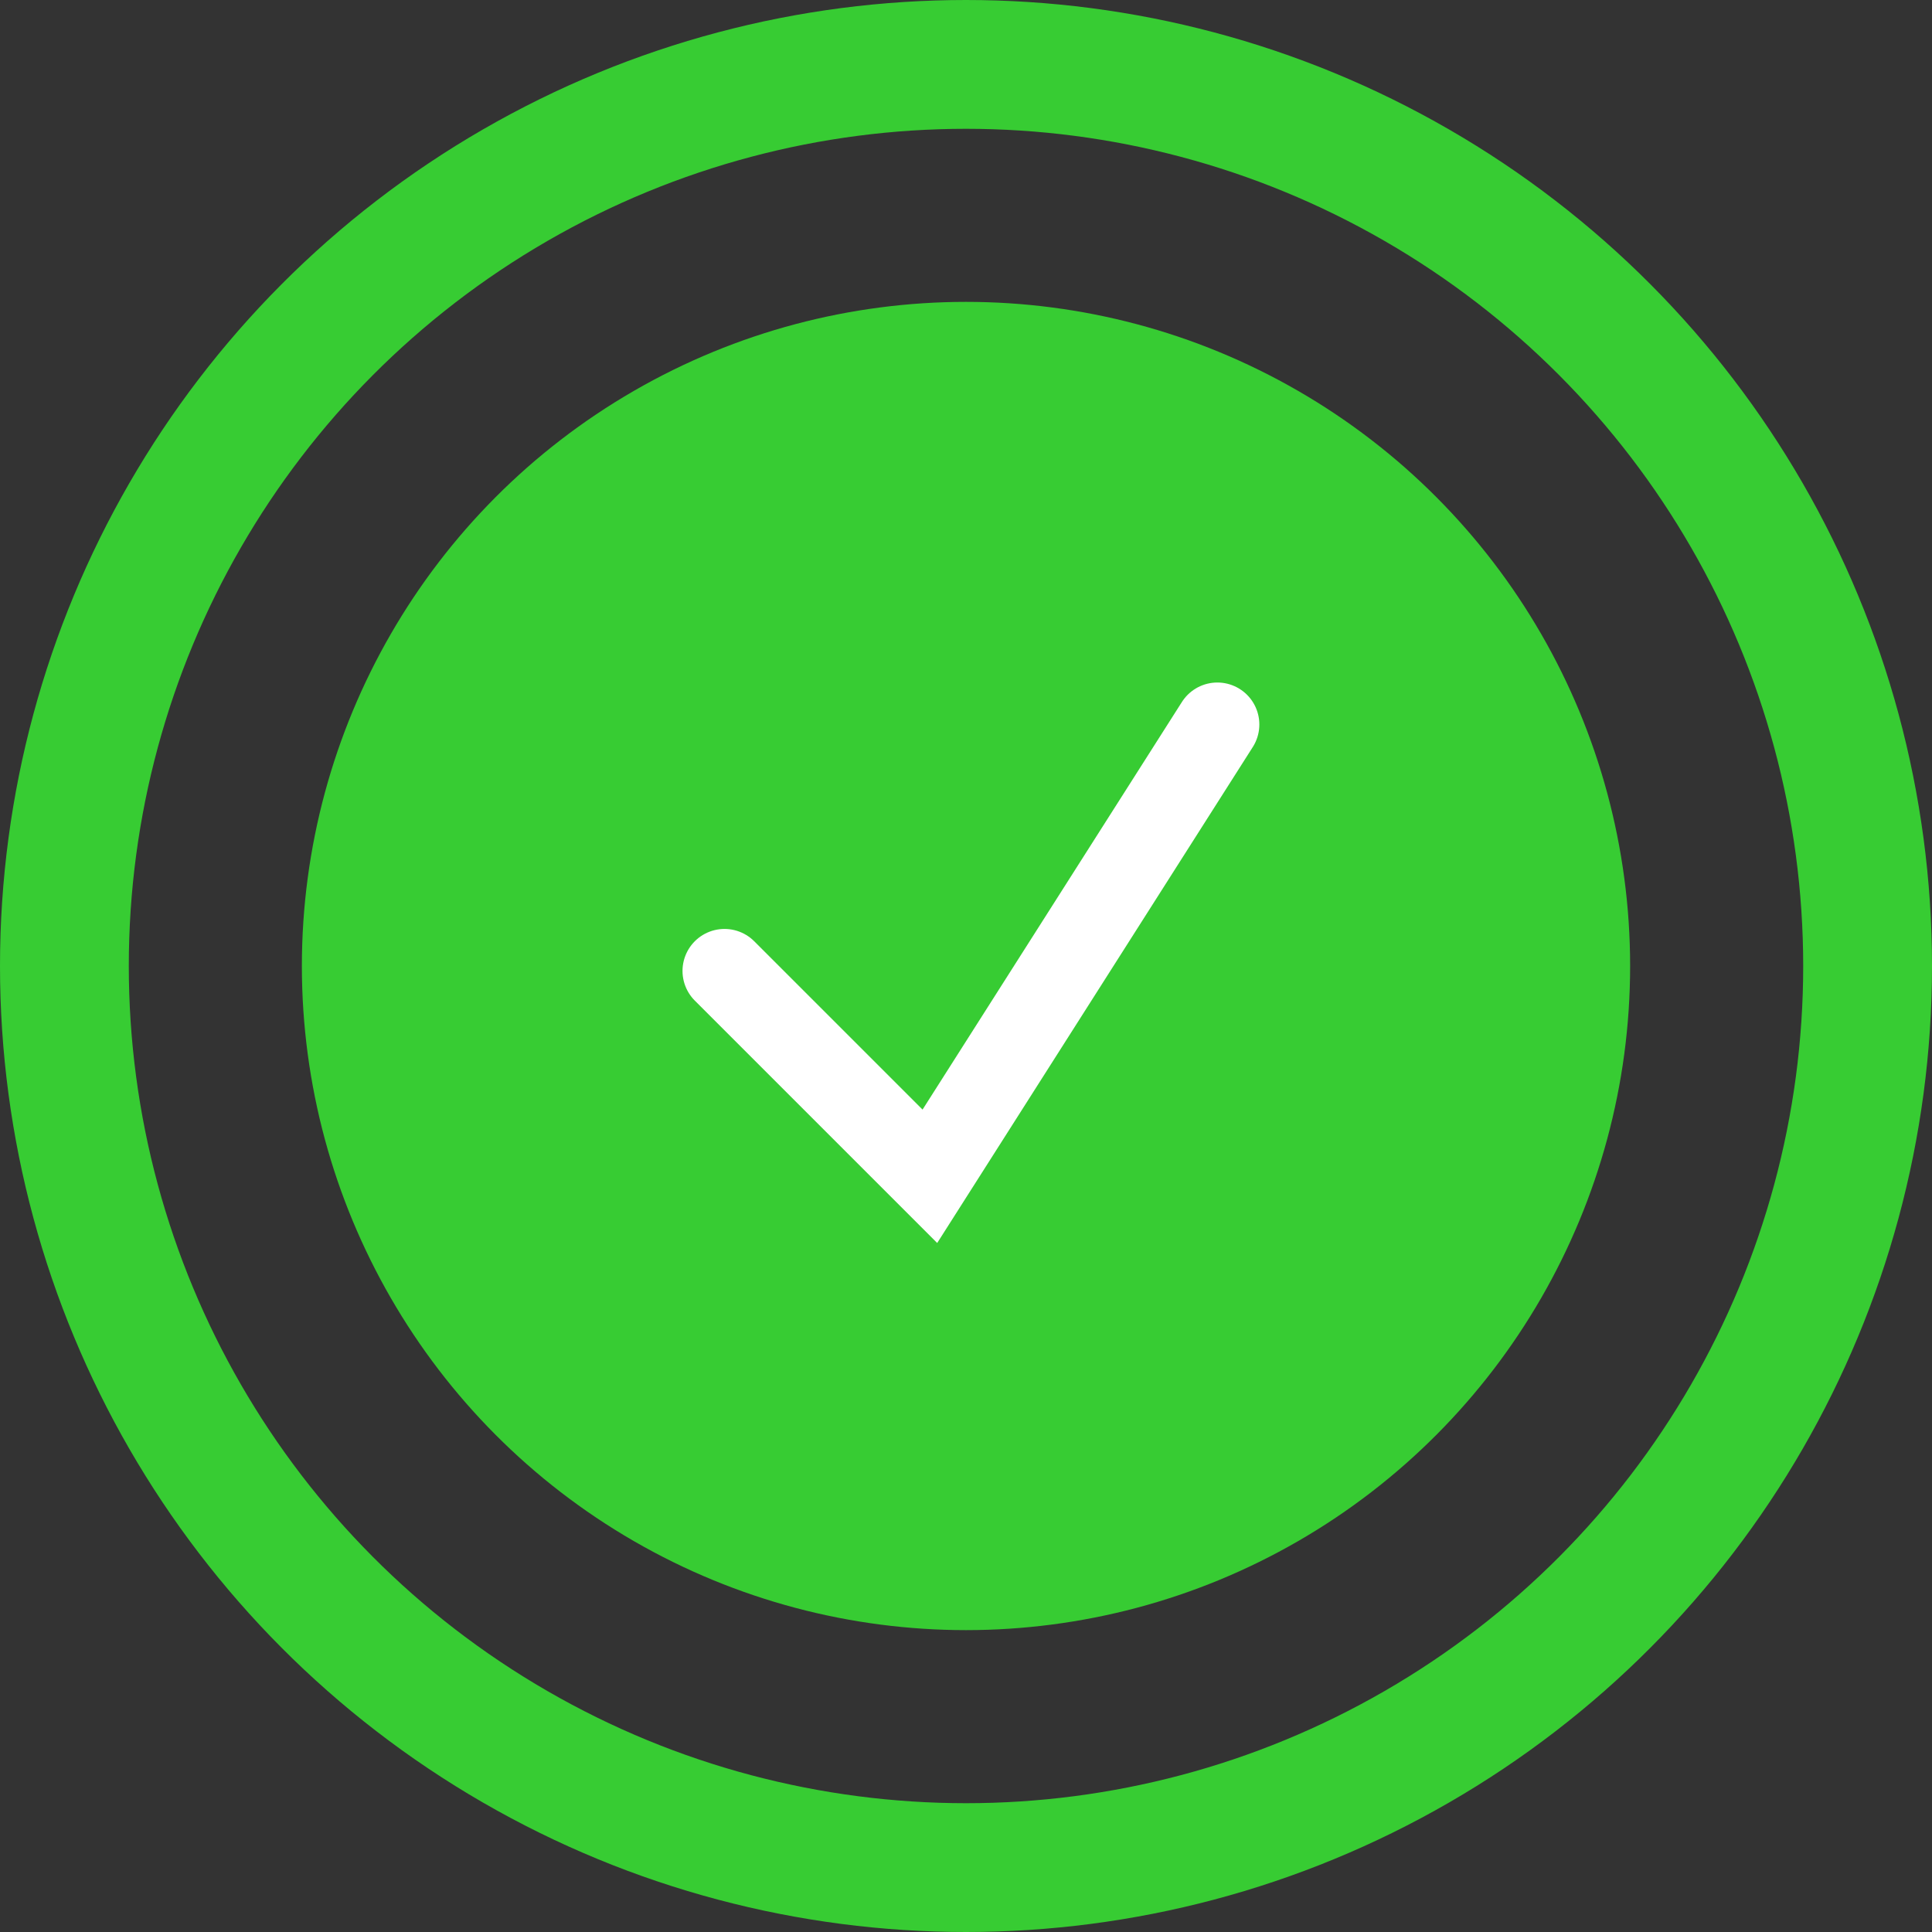 <svg width="60" height="60" viewBox="0 0 60 60" fill="none" xmlns="http://www.w3.org/2000/svg">
<rect x="0" y="0" width="60" height="60" fill="#333333" stroke="none"/>
<circle cx="30" cy="30" r="28" stroke="#37CC33" stroke-width="4"/>
<circle cx="30" cy="30" r="20.625" fill="#37CC33"/>
<path d="M22.5 30.153L28.878 36.531L37.806 22.5" stroke="white" stroke-width="2.608" stroke-linecap="round"/>
</svg>
